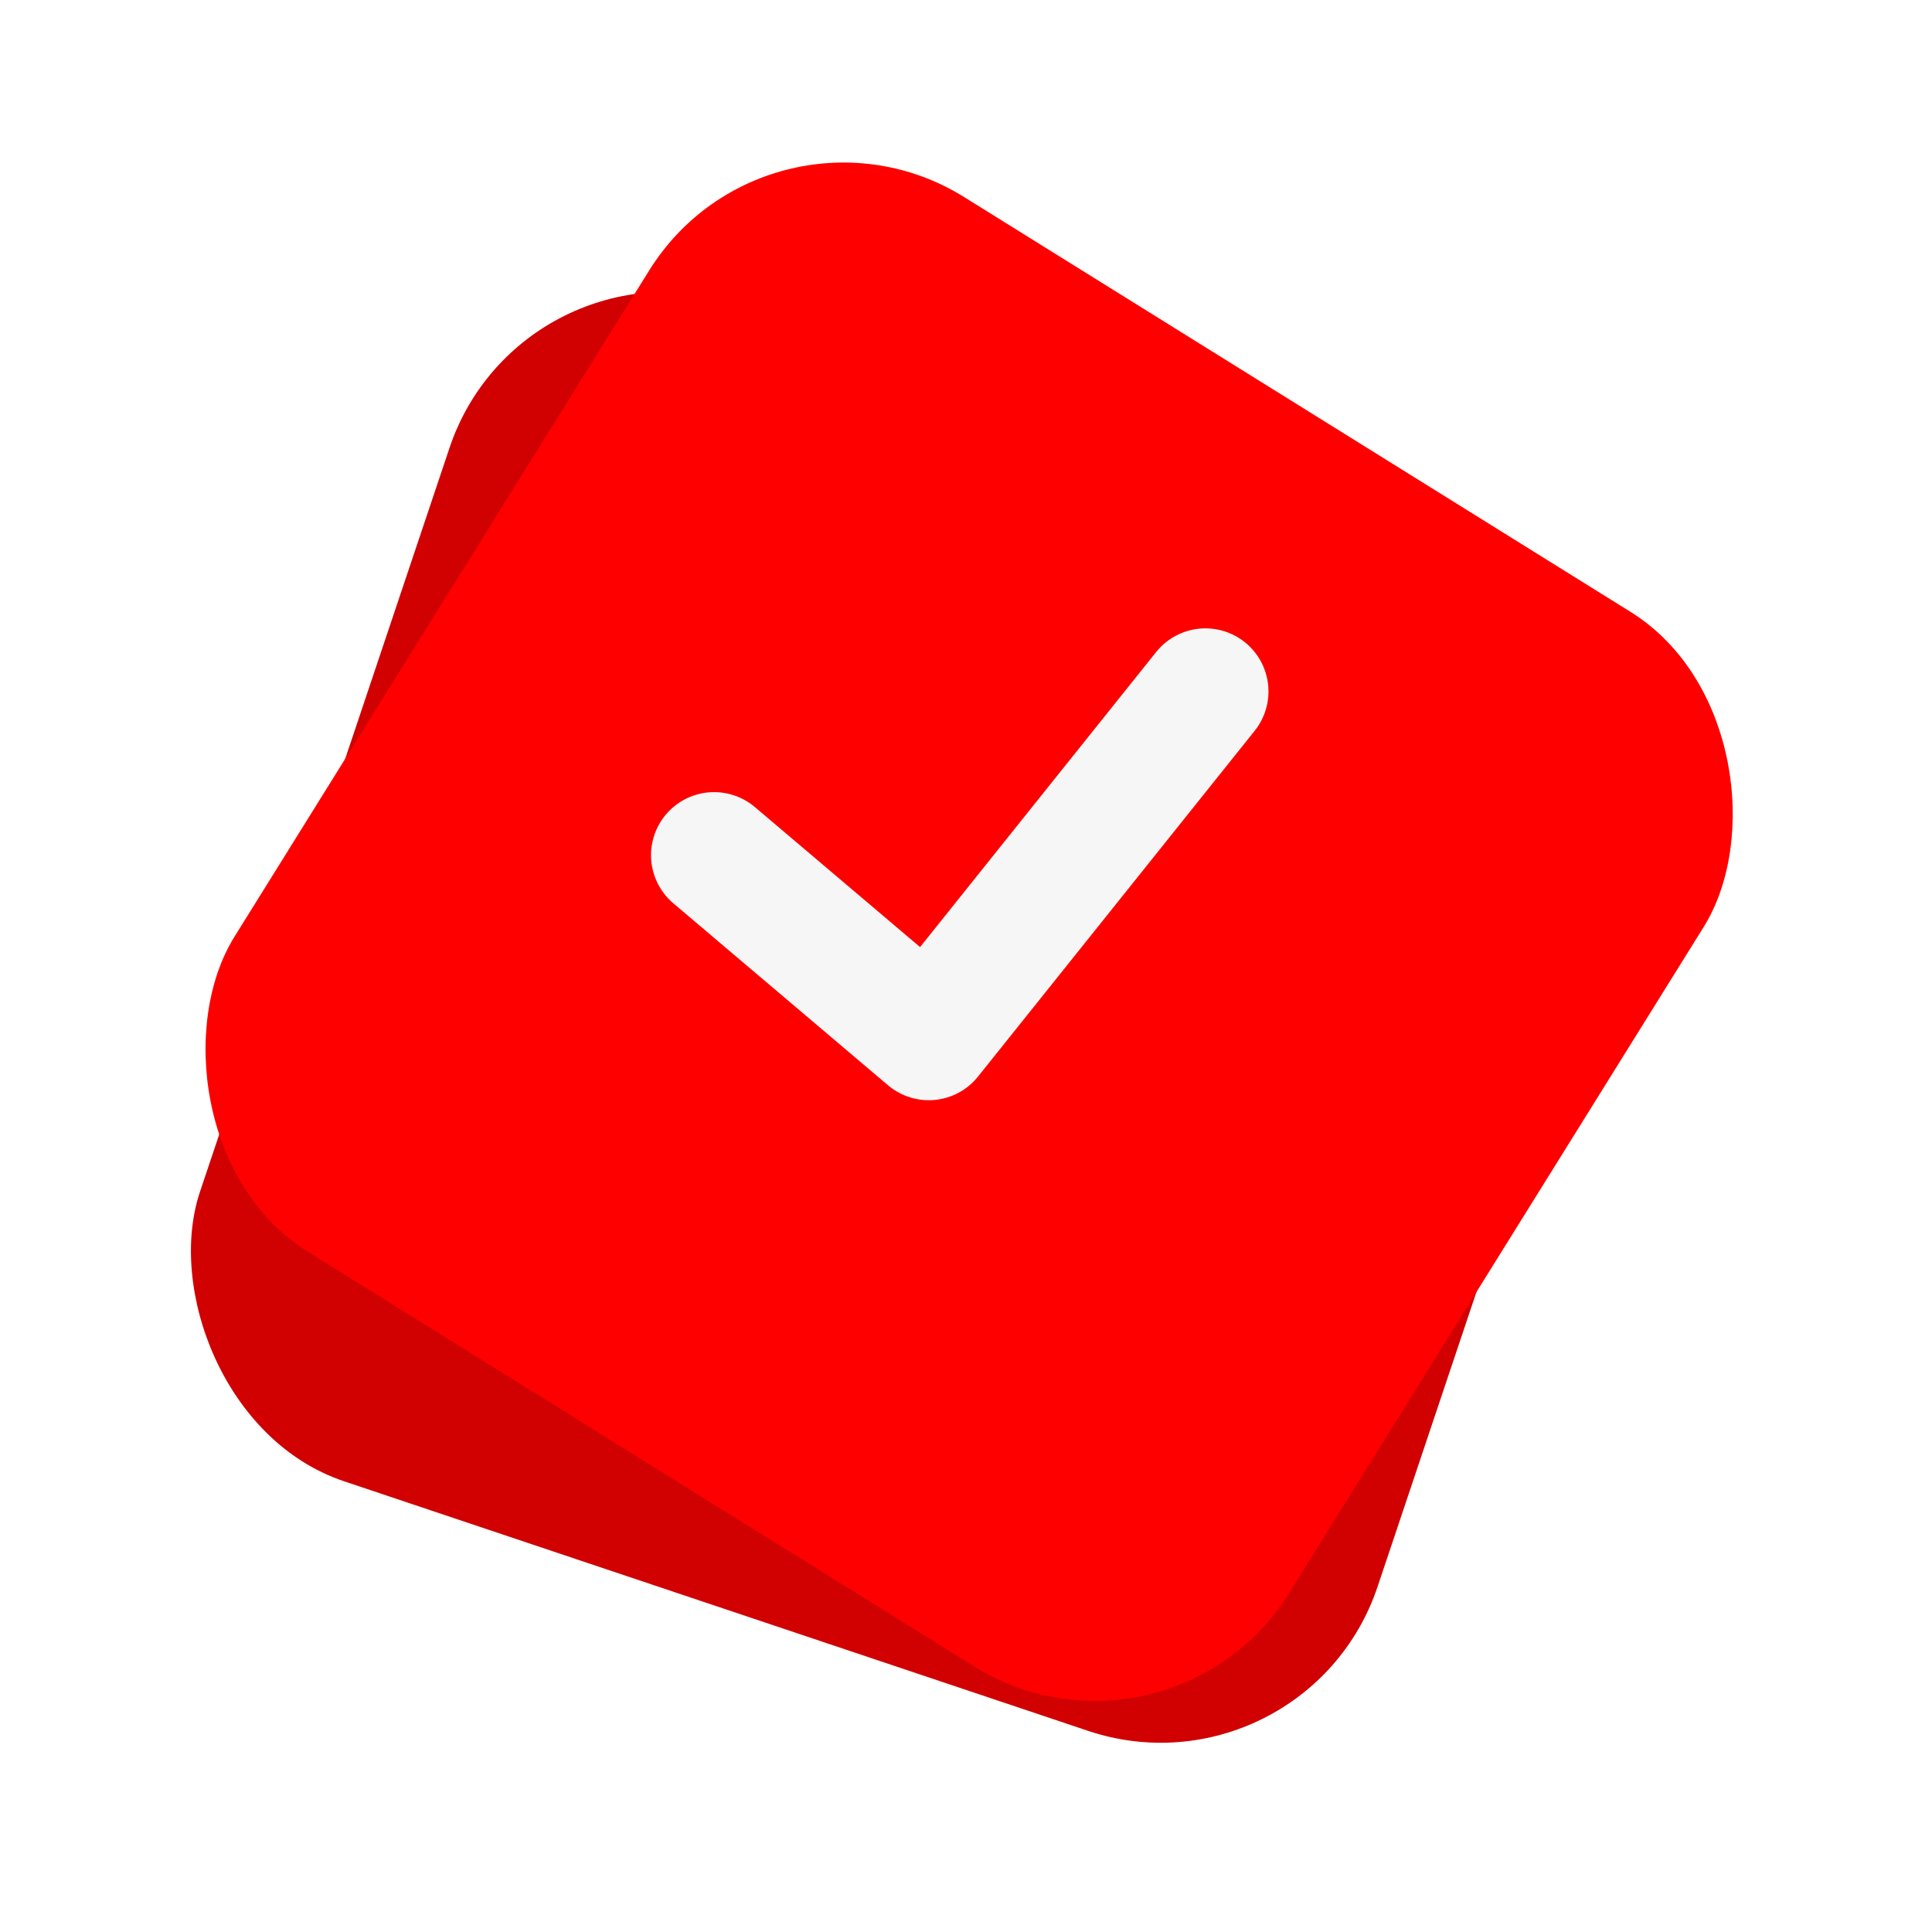 <?xml version="1.0" encoding="UTF-8"?> <svg xmlns="http://www.w3.org/2000/svg" width="34" height="34" viewBox="0 0 34 34" fill="none"> <g filter="url(#filter0_d_85_2860)"> <rect width="21.86" height="21.86" rx="4.025" transform="matrix(0.948 0.318 -0.318 0.948 9.191 2.723)" fill="#D10101"></rect> </g> <g filter="url(#filter1_d_85_2860)"> <rect x="13.552" width="21.86" height="21.86" rx="4.025" transform="rotate(31.901 13.552 0)" fill="#FF0000"></rect> </g> <path d="M12.567 15.05L16.345 18.252L21.213 12.168" stroke="#F6F6F6" stroke-width="2.22" stroke-linecap="round" stroke-linejoin="round"></path> <defs> <filter id="filter0_d_85_2860" x="0.629" y="2.45" width="30.903" height="30.903" filterUnits="userSpaceOnUse" color-interpolation-filters="sRGB"> <feFlood flood-opacity="0" result="BackgroundImageFix"></feFlood> <feColorMatrix in="SourceAlpha" type="matrix" values="0 0 0 0 0 0 0 0 0 0 0 0 0 0 0 0 0 0 127 0" result="hardAlpha"></feColorMatrix> <feOffset dy="1.342"></feOffset> <feGaussianBlur stdDeviation="1.342"></feGaussianBlur> <feColorMatrix type="matrix" values="0 0 0 0 0 0 0 0 0 0 0 0 0 0 0 0 0 0 0.08 0"></feColorMatrix> <feBlend mode="normal" in2="BackgroundImageFix" result="effect1_dropShadow_85_2860"></feBlend> <feBlend mode="normal" in="SourceGraphic" in2="effect1_dropShadow_85_2860" result="shape"></feBlend> </filter> <filter id="filter1_d_85_2860" x="0.835" y="0.177" width="32.44" height="32.441" filterUnits="userSpaceOnUse" color-interpolation-filters="sRGB"> <feFlood flood-opacity="0" result="BackgroundImageFix"></feFlood> <feColorMatrix in="SourceAlpha" type="matrix" values="0 0 0 0 0 0 0 0 0 0 0 0 0 0 0 0 0 0 127 0" result="hardAlpha"></feColorMatrix> <feOffset dy="1.342"></feOffset> <feGaussianBlur stdDeviation="1.342"></feGaussianBlur> <feColorMatrix type="matrix" values="0 0 0 0 0 0 0 0 0 0 0 0 0 0 0 0 0 0 0.08 0"></feColorMatrix> <feBlend mode="normal" in2="BackgroundImageFix" result="effect1_dropShadow_85_2860"></feBlend> <feBlend mode="normal" in="SourceGraphic" in2="effect1_dropShadow_85_2860" result="shape"></feBlend> </filter> </defs> </svg> 